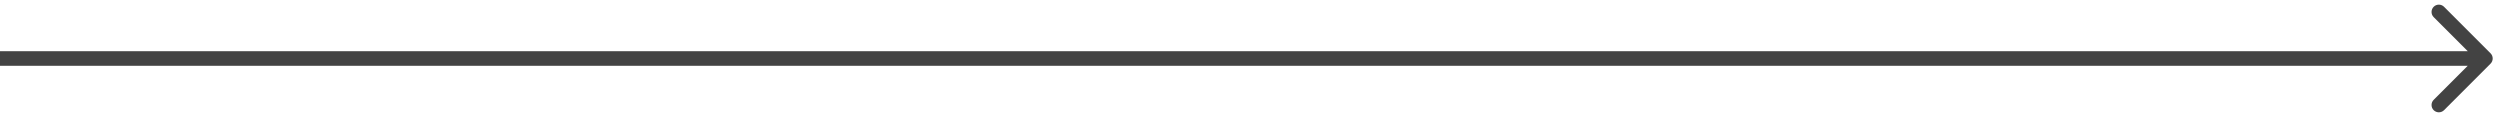 <?xml version="1.0" encoding="UTF-8"?> <svg xmlns="http://www.w3.org/2000/svg" width="171" height="8" viewBox="0 0 171 8" fill="none"><path d="M170.354 4.354C170.549 4.158 170.549 3.842 170.354 3.646L167.172 0.464C166.976 0.269 166.66 0.269 166.464 0.464C166.269 0.66 166.269 0.976 166.464 1.172L169.293 4L166.464 6.828C166.269 7.024 166.269 7.34 166.464 7.536C166.66 7.731 166.976 7.731 167.172 7.536L170.354 4.354ZM0 4V4.5H170V4V3.5H0V4Z" fill="#434343"></path></svg> 